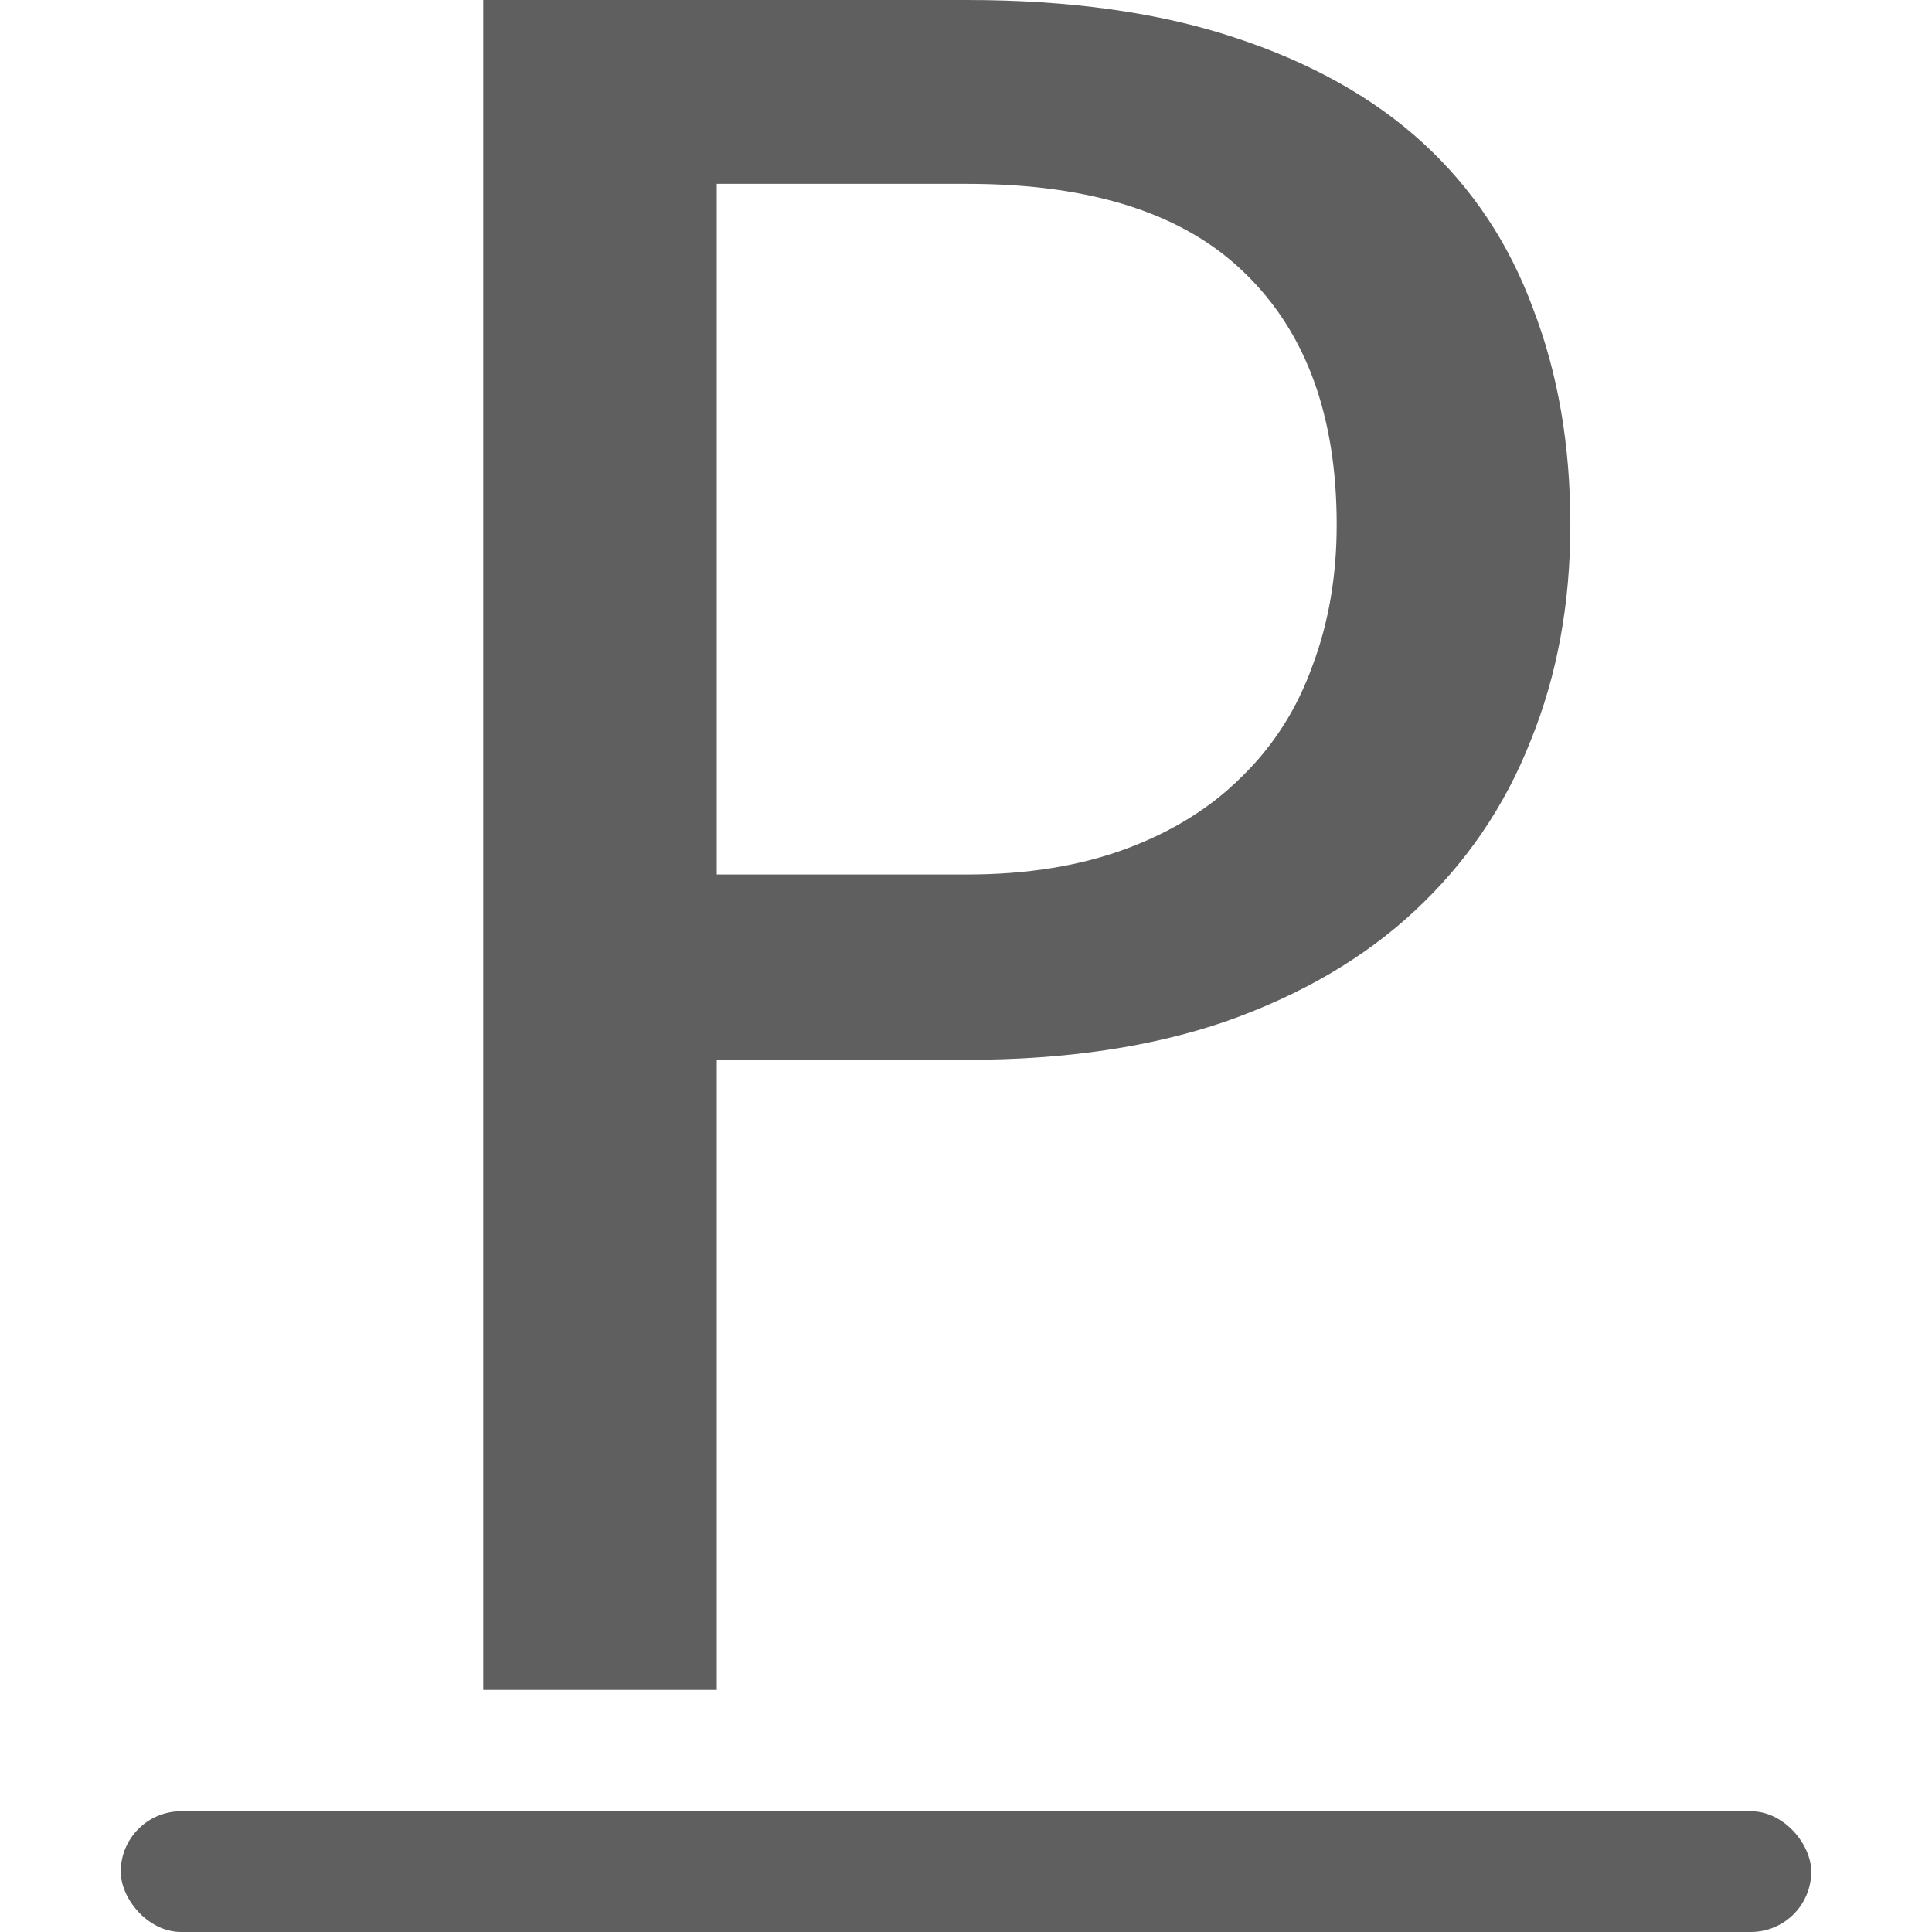 <svg viewBox="0 0 16 16" xmlns="http://www.w3.org/2000/svg">


/&amp;gt;<rect fill="#5f5f5f" height="1" ry=".5" width="14" x="1" y="15"/><path d="m5.942 8.767v5.214h-1.936v-13.981h4.011q1.277 0 2.213.309.947.309 1.564.872.617.564.915 1.373.309.798.309 1.788 0 .979-.33 1.788-.319.809-.958 1.404-.628.585-1.564.915-.926.319-2.149.319zm0-1.532h2.075q.745 0 1.319-.213.575-.213.958-.596.394-.383.585-.915.202-.532.202-1.17 0-1.341-.755-2.075-.755-.745-2.309-.745h-2.075z" fill="#5f5f5f" transform="scale(.999 1.001)"/></svg>